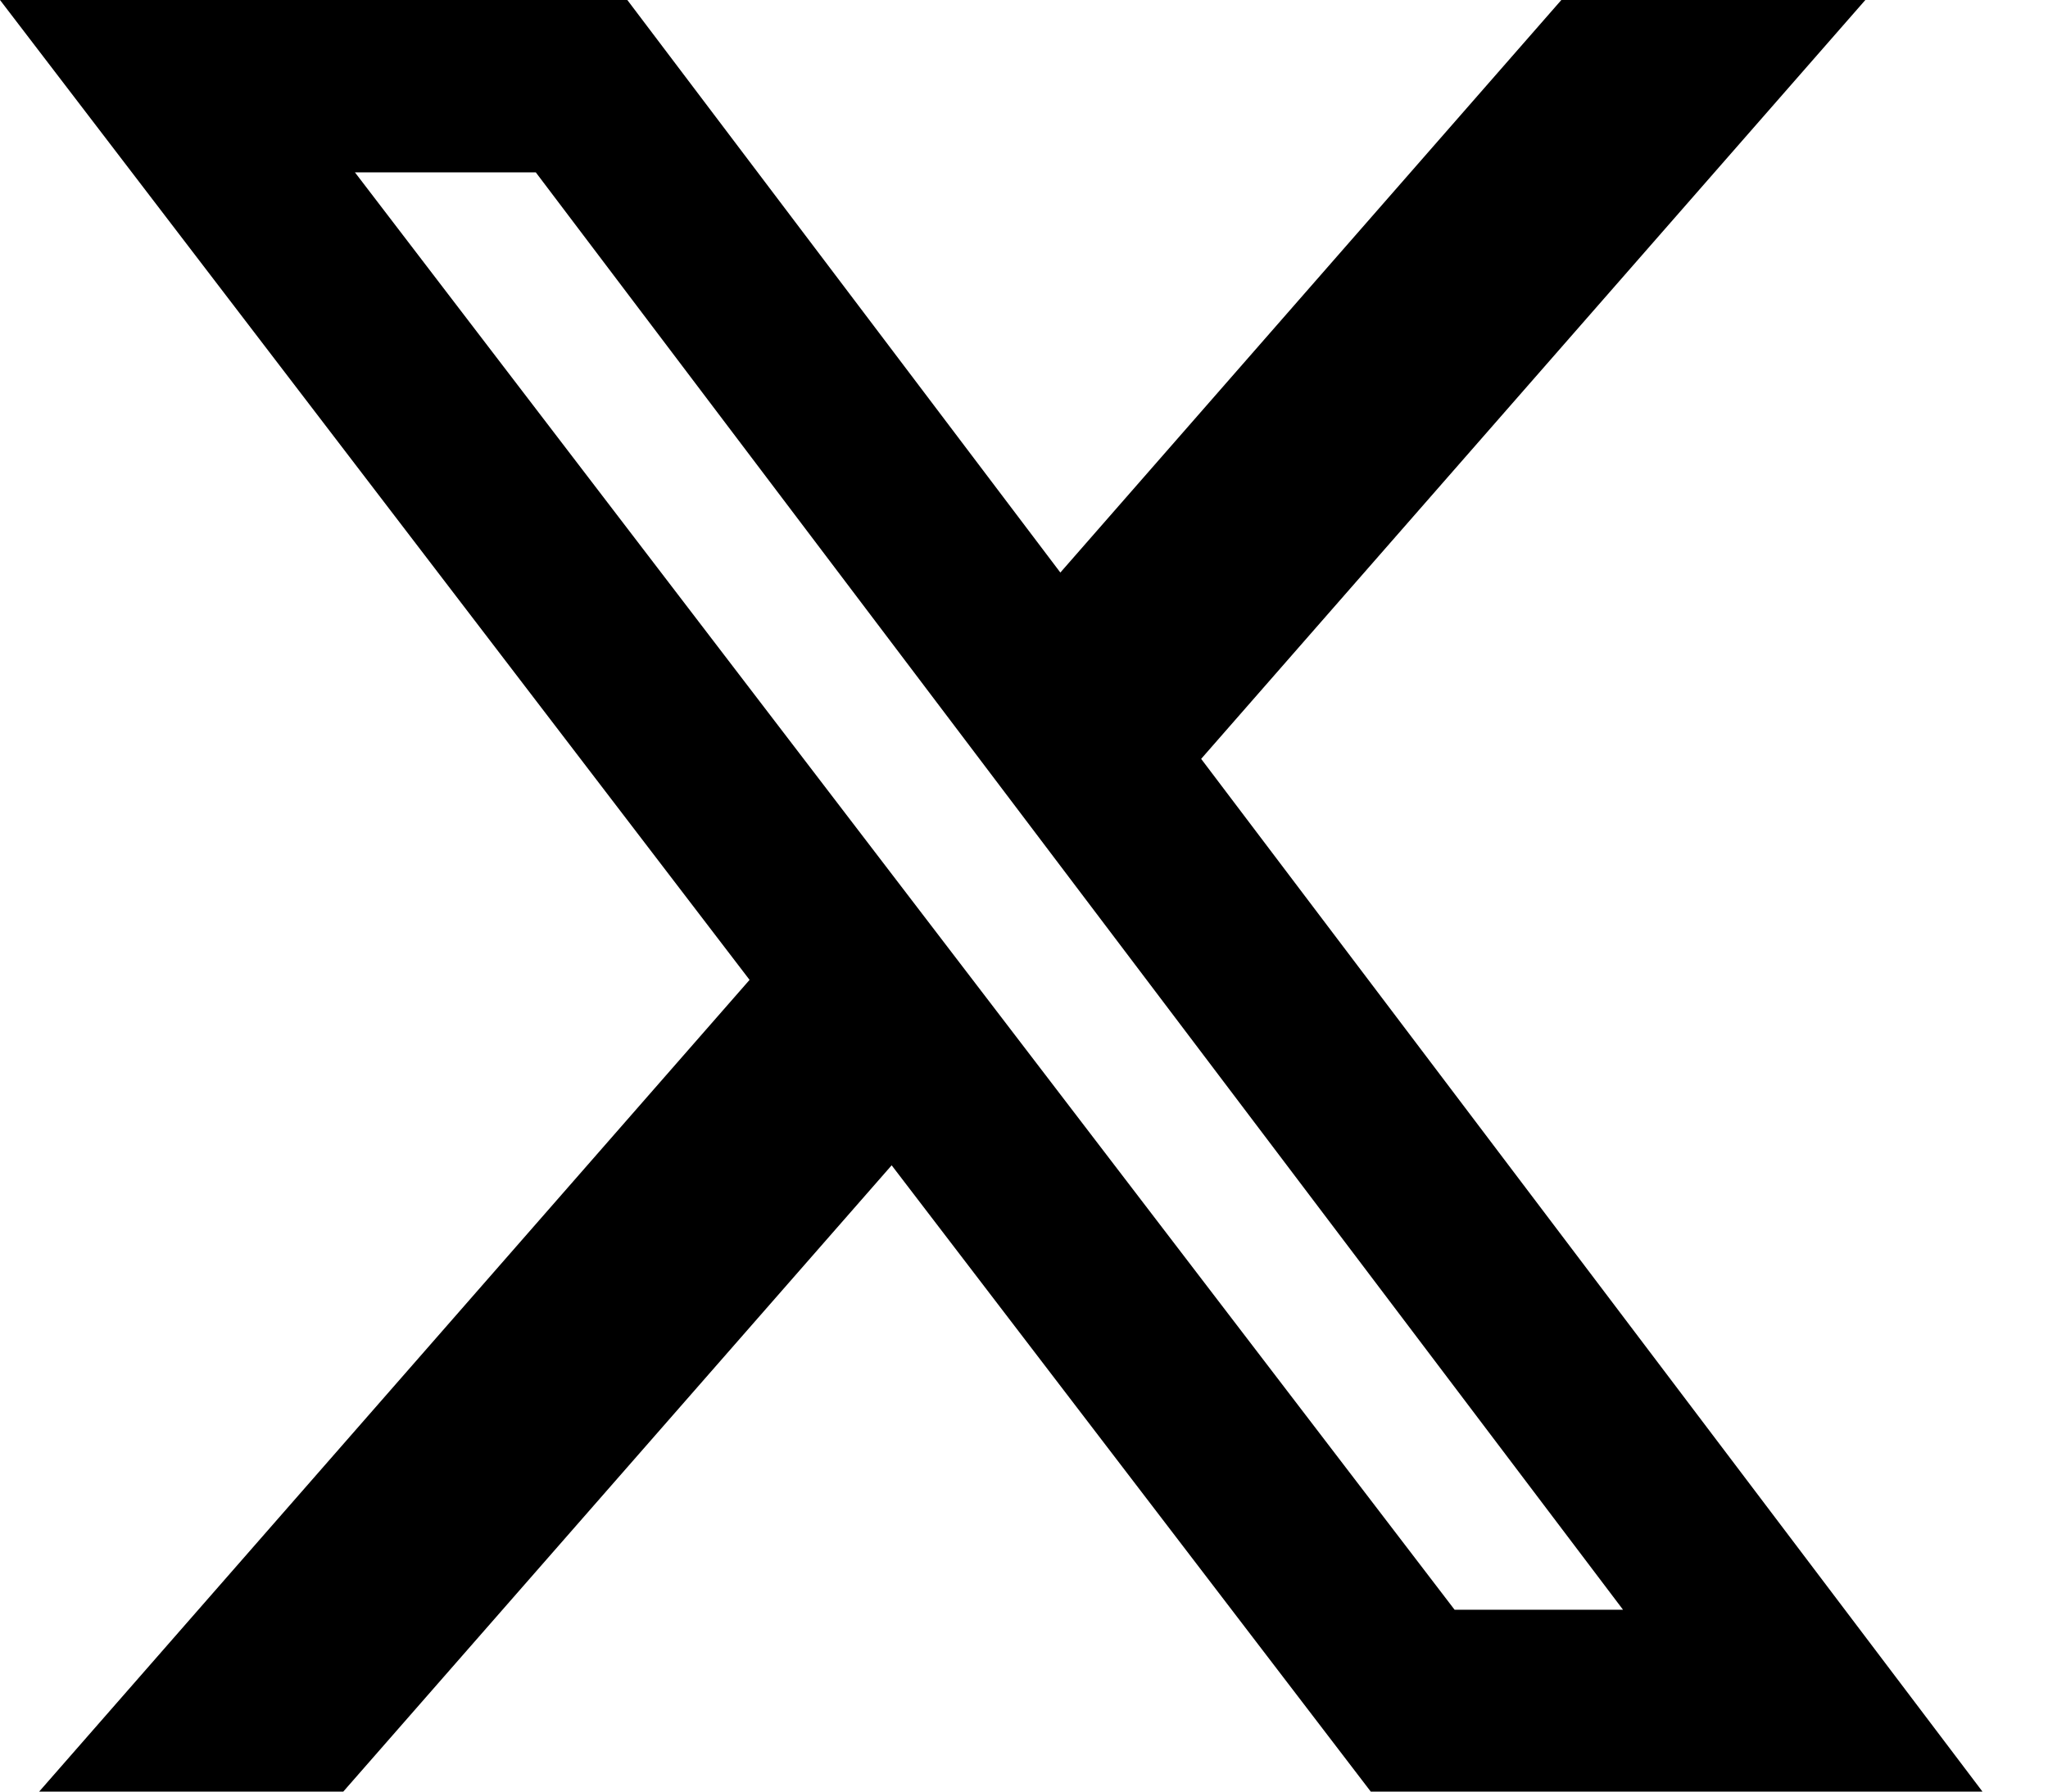 <svg width="16" height="14" viewBox="0 0 16 14" fill="none" xmlns="http://www.w3.org/2000/svg">
<path d="M12.198 0H14.573L9.384 5.93L15.488 14H10.709L6.966 9.106L2.682 14H0.306L5.856 7.657L0 0H4.901L8.284 4.474L12.198 0ZM11.364 12.579H12.68L4.186 1.347H2.773L11.364 12.579Z" fill="black"/>
</svg>
